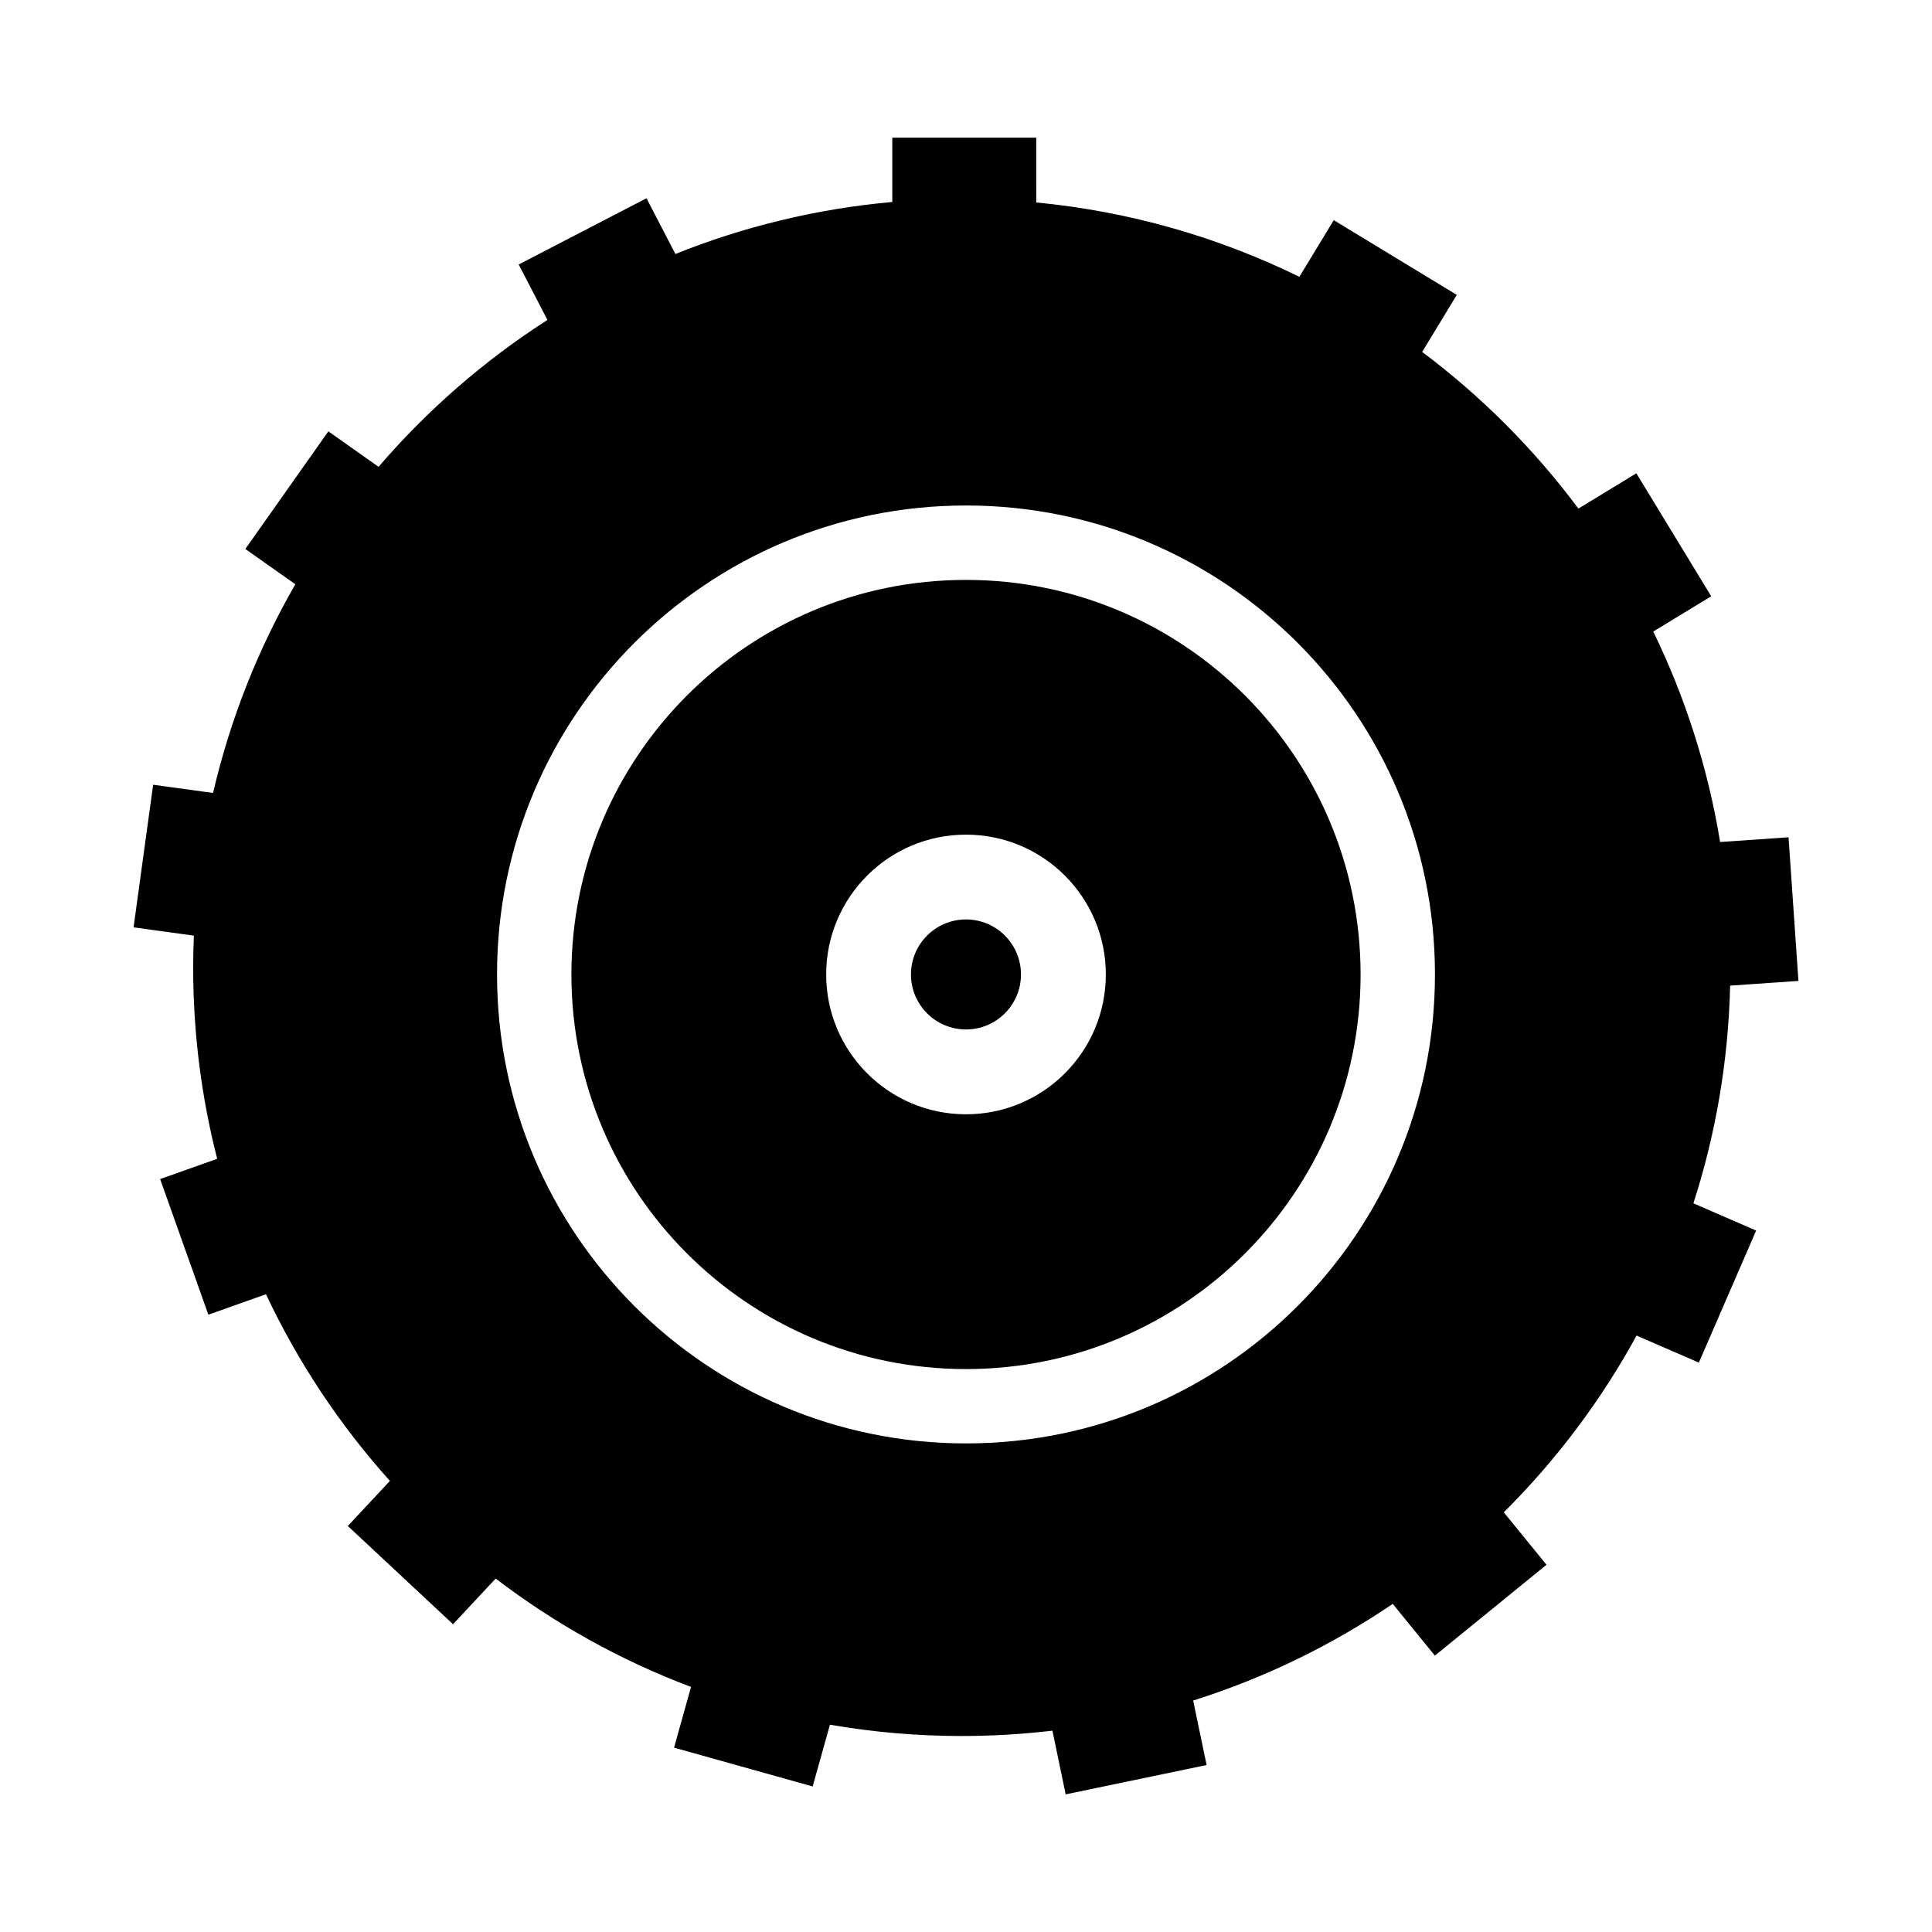 <?xml version="1.0" encoding="UTF-8"?>
<!-- Uploaded to: SVG Repo, www.svgrepo.com, Generator: SVG Repo Mixer Tools -->
<svg fill="#000000" width="800px" height="800px" version="1.1" viewBox="144 144 512 512" xmlns="http://www.w3.org/2000/svg">
 <g>
  <path d="m602.5 405.2 18.102-1.25-2.621-38.059-18.133 1.25c-3.231-19.684-9.273-38.414-17.719-55.773l15.359-9.352-19.84-32.586-15.355 9.352c-11.738-15.75-25.695-29.746-41.406-41.52l9.18-15.113-32.605-19.805-9.117 15.012c-21.402-10.484-44.91-17.32-69.727-19.703l-0.004-17.168h-38.148v17.043c-20.148 1.809-39.453 6.539-57.48 13.785l-7.656-14.773-33.871 17.551 7.617 14.699c-16.758 10.746-31.824 23.879-44.75 38.918l-13.312-9.395-21.996 31.172 13.25 9.352c-9.812 17.035-17.234 35.621-21.805 55.305l-15.879-2.18-5.188 37.797 15.984 2.195c-0.117 2.797-0.188 5.602-0.188 8.422 0 17.508 2.211 34.5 6.367 50.715l-15.121 5.375 12.781 35.945 15.266-5.426c8.52 18.105 19.625 34.754 32.844 49.469l-11.156 11.949 27.887 26.031 11.301-12.102c15.633 11.941 33.043 21.668 51.77 28.723l-4.504 16.09 36.738 10.281 4.578-16.363c11.352 1.965 23.02 2.996 34.934 2.996 8.133 0 16.148-0.488 24.027-1.414l3.512 16.879 37.348-7.773-3.559-17.094c18.977-5.984 36.758-14.672 52.887-25.613l11.168 13.715 29.582-24.082-11.32-13.898c13.855-13.785 25.734-29.547 35.188-46.836l16.504 7.16 15.184-34.996-16.629-7.215c5.887-18.254 9.266-37.609 9.734-57.691zm-202.5 121.32c-68.641 0-124.28-55.641-124.28-124.28s55.641-124.28 124.28-124.28 124.28 55.641 124.28 124.28c-0.004 68.641-55.645 124.28-124.28 124.28z"/>
  <path d="m400 297.68c-57.75 0-104.57 46.812-104.57 104.57 0 57.75 46.82 104.57 104.57 104.57s104.57-46.82 104.57-104.57c-0.004-57.754-46.816-104.57-104.57-104.57zm0 141.62c-20.465 0-37.055-16.59-37.055-37.055 0-20.465 16.59-37.055 37.055-37.055s37.055 16.59 37.055 37.055c0 20.465-16.59 37.055-37.055 37.055z"/>
  <path d="m414.57 402.24c0 8.047-6.527 14.574-14.574 14.574-8.051 0-14.578-6.527-14.578-14.574 0-8.051 6.527-14.578 14.578-14.578 8.047 0 14.574 6.527 14.574 14.578"/>
 </g>
</svg>